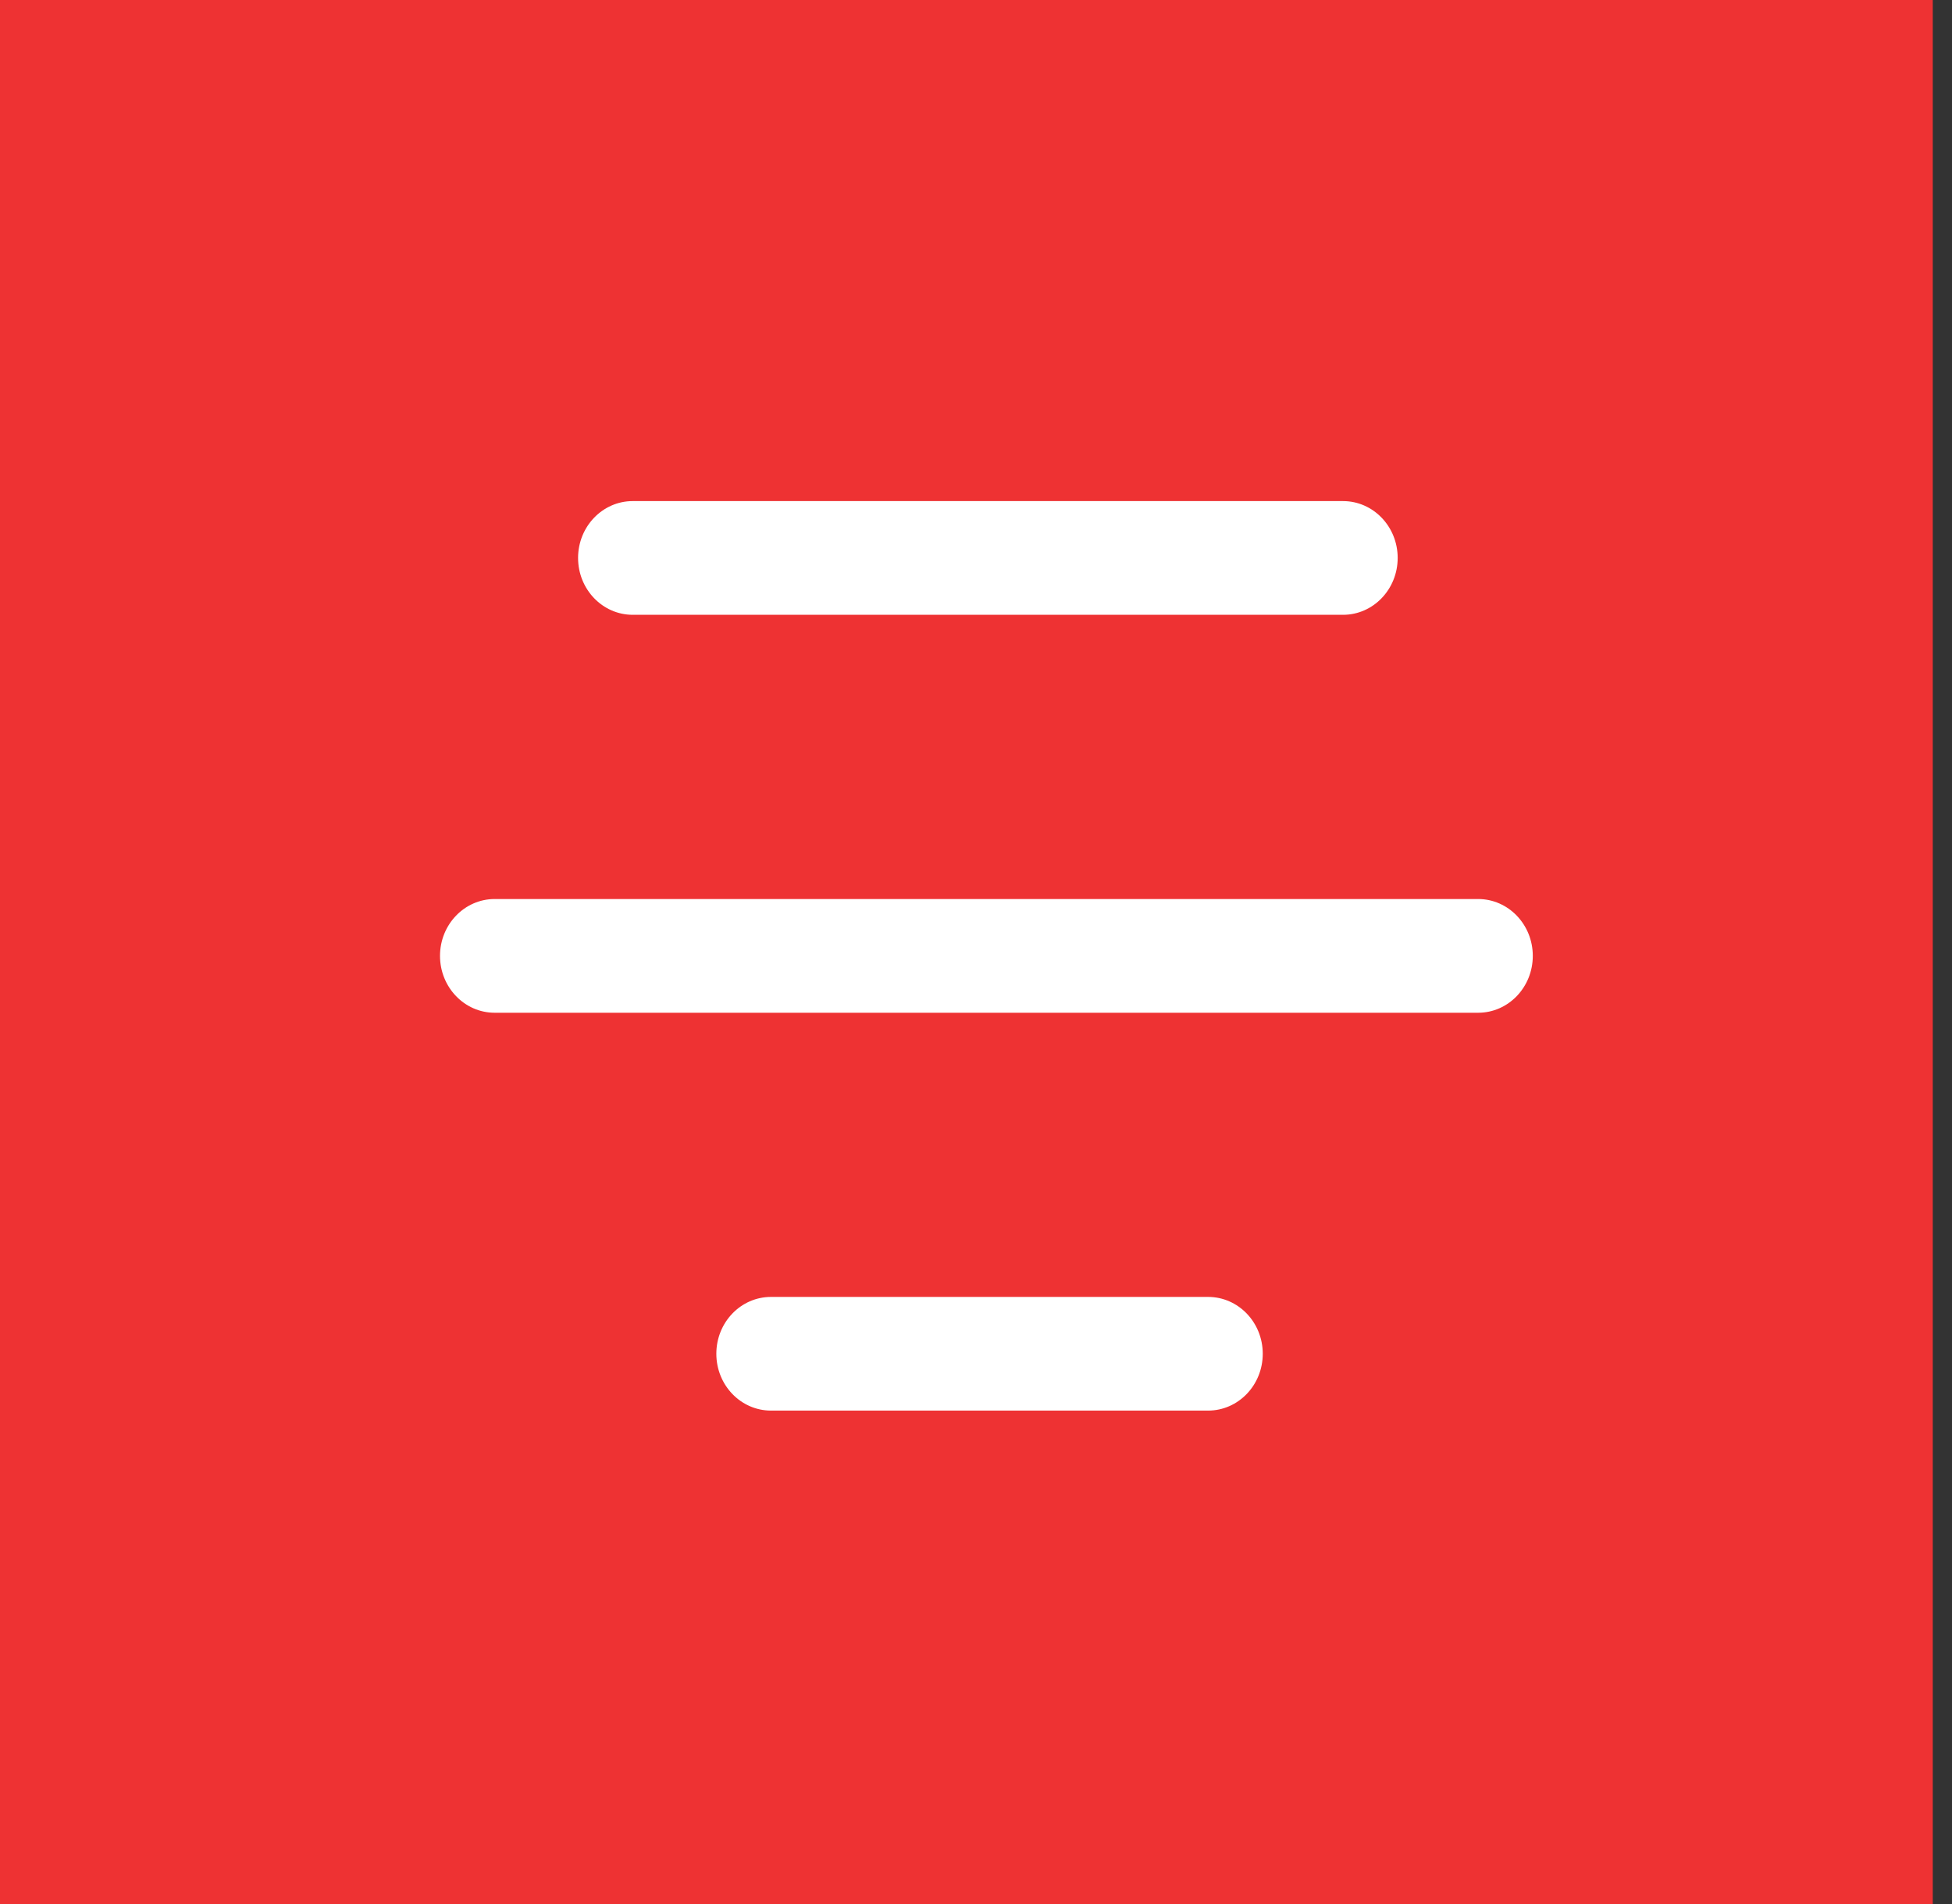 <svg width="41" height="40" viewBox="0 0 41 40" fill="none" xmlns="http://www.w3.org/2000/svg">
<rect x="0" y="0" width="41" height="40" fill="#333333" stroke="none"/>
<path fill-rule="evenodd" clip-rule="evenodd" d="M0 0H40.596V40H0V0Z" fill="#ee3233"/>
<path d="M12.142 11.721C12.142 11.062 12.656 10.527 13.29 10.527H28.209C28.843 10.527 29.357 11.062 29.357 11.721C29.357 12.381 28.843 12.916 28.209 12.916H13.29C12.656 12.916 12.142 12.381 12.142 11.721Z" fill="white"/>
<path d="M9.242 20.081C9.242 19.422 9.756 18.887 10.39 18.887H31.047C31.681 18.887 32.195 19.422 32.195 20.081C32.195 20.741 31.681 21.276 31.047 21.276H10.39C9.756 21.276 9.242 20.741 9.242 20.081Z" fill="white"/>
<path d="M16.194 27.246C15.56 27.246 15.046 27.78 15.046 28.44C15.046 29.1 15.56 29.634 16.194 29.634H25.375C26.009 29.634 26.523 29.1 26.523 28.44C26.523 27.78 26.009 27.246 25.375 27.246H16.194Z" fill="white"/>
</svg>
